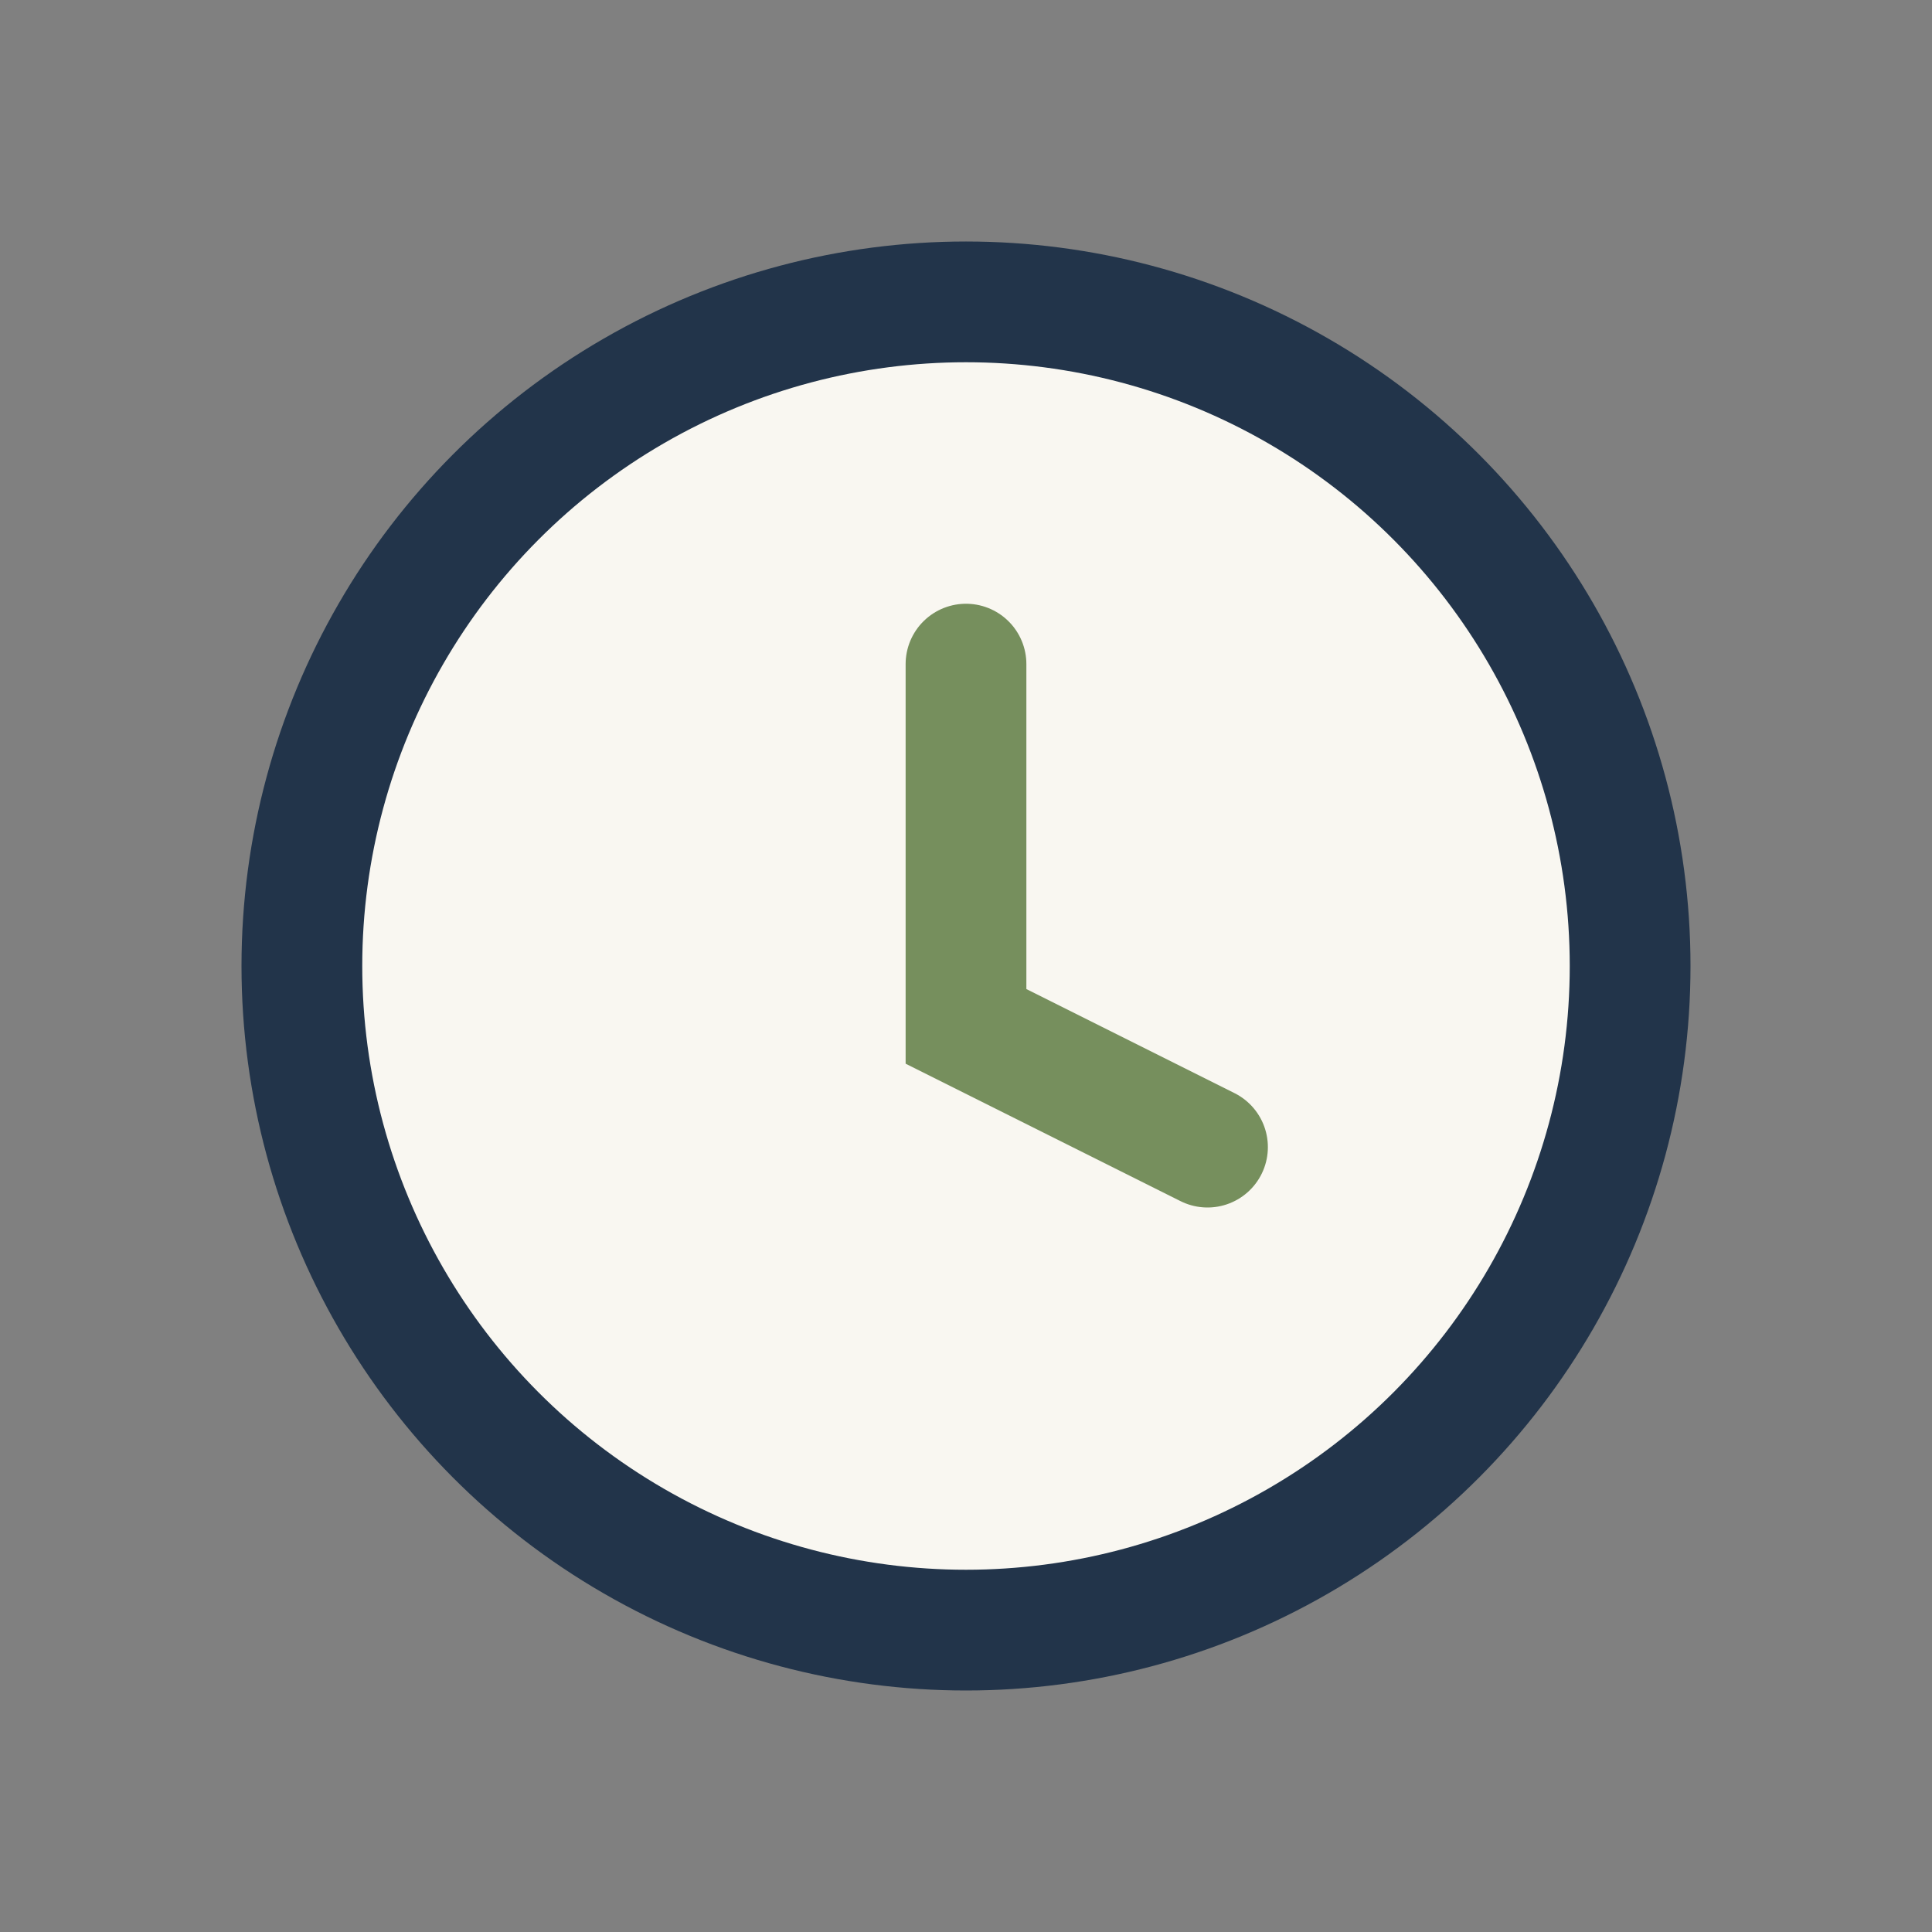 <?xml version="1.0" encoding="UTF-8"?>
<svg xmlns="http://www.w3.org/2000/svg" width="32" height="32" viewBox="0 0 32 32"><rect x="0" y="0" width="32" height="32" fill="#808080" stroke="none"/><circle cx="16" cy="16" r="11" fill="#F9F7F1" stroke="#22344A" stroke-width="2"/><path d="M16 11v6l4 2" fill="none" stroke="#768F5D" stroke-width="2" stroke-linecap="round"/></svg>